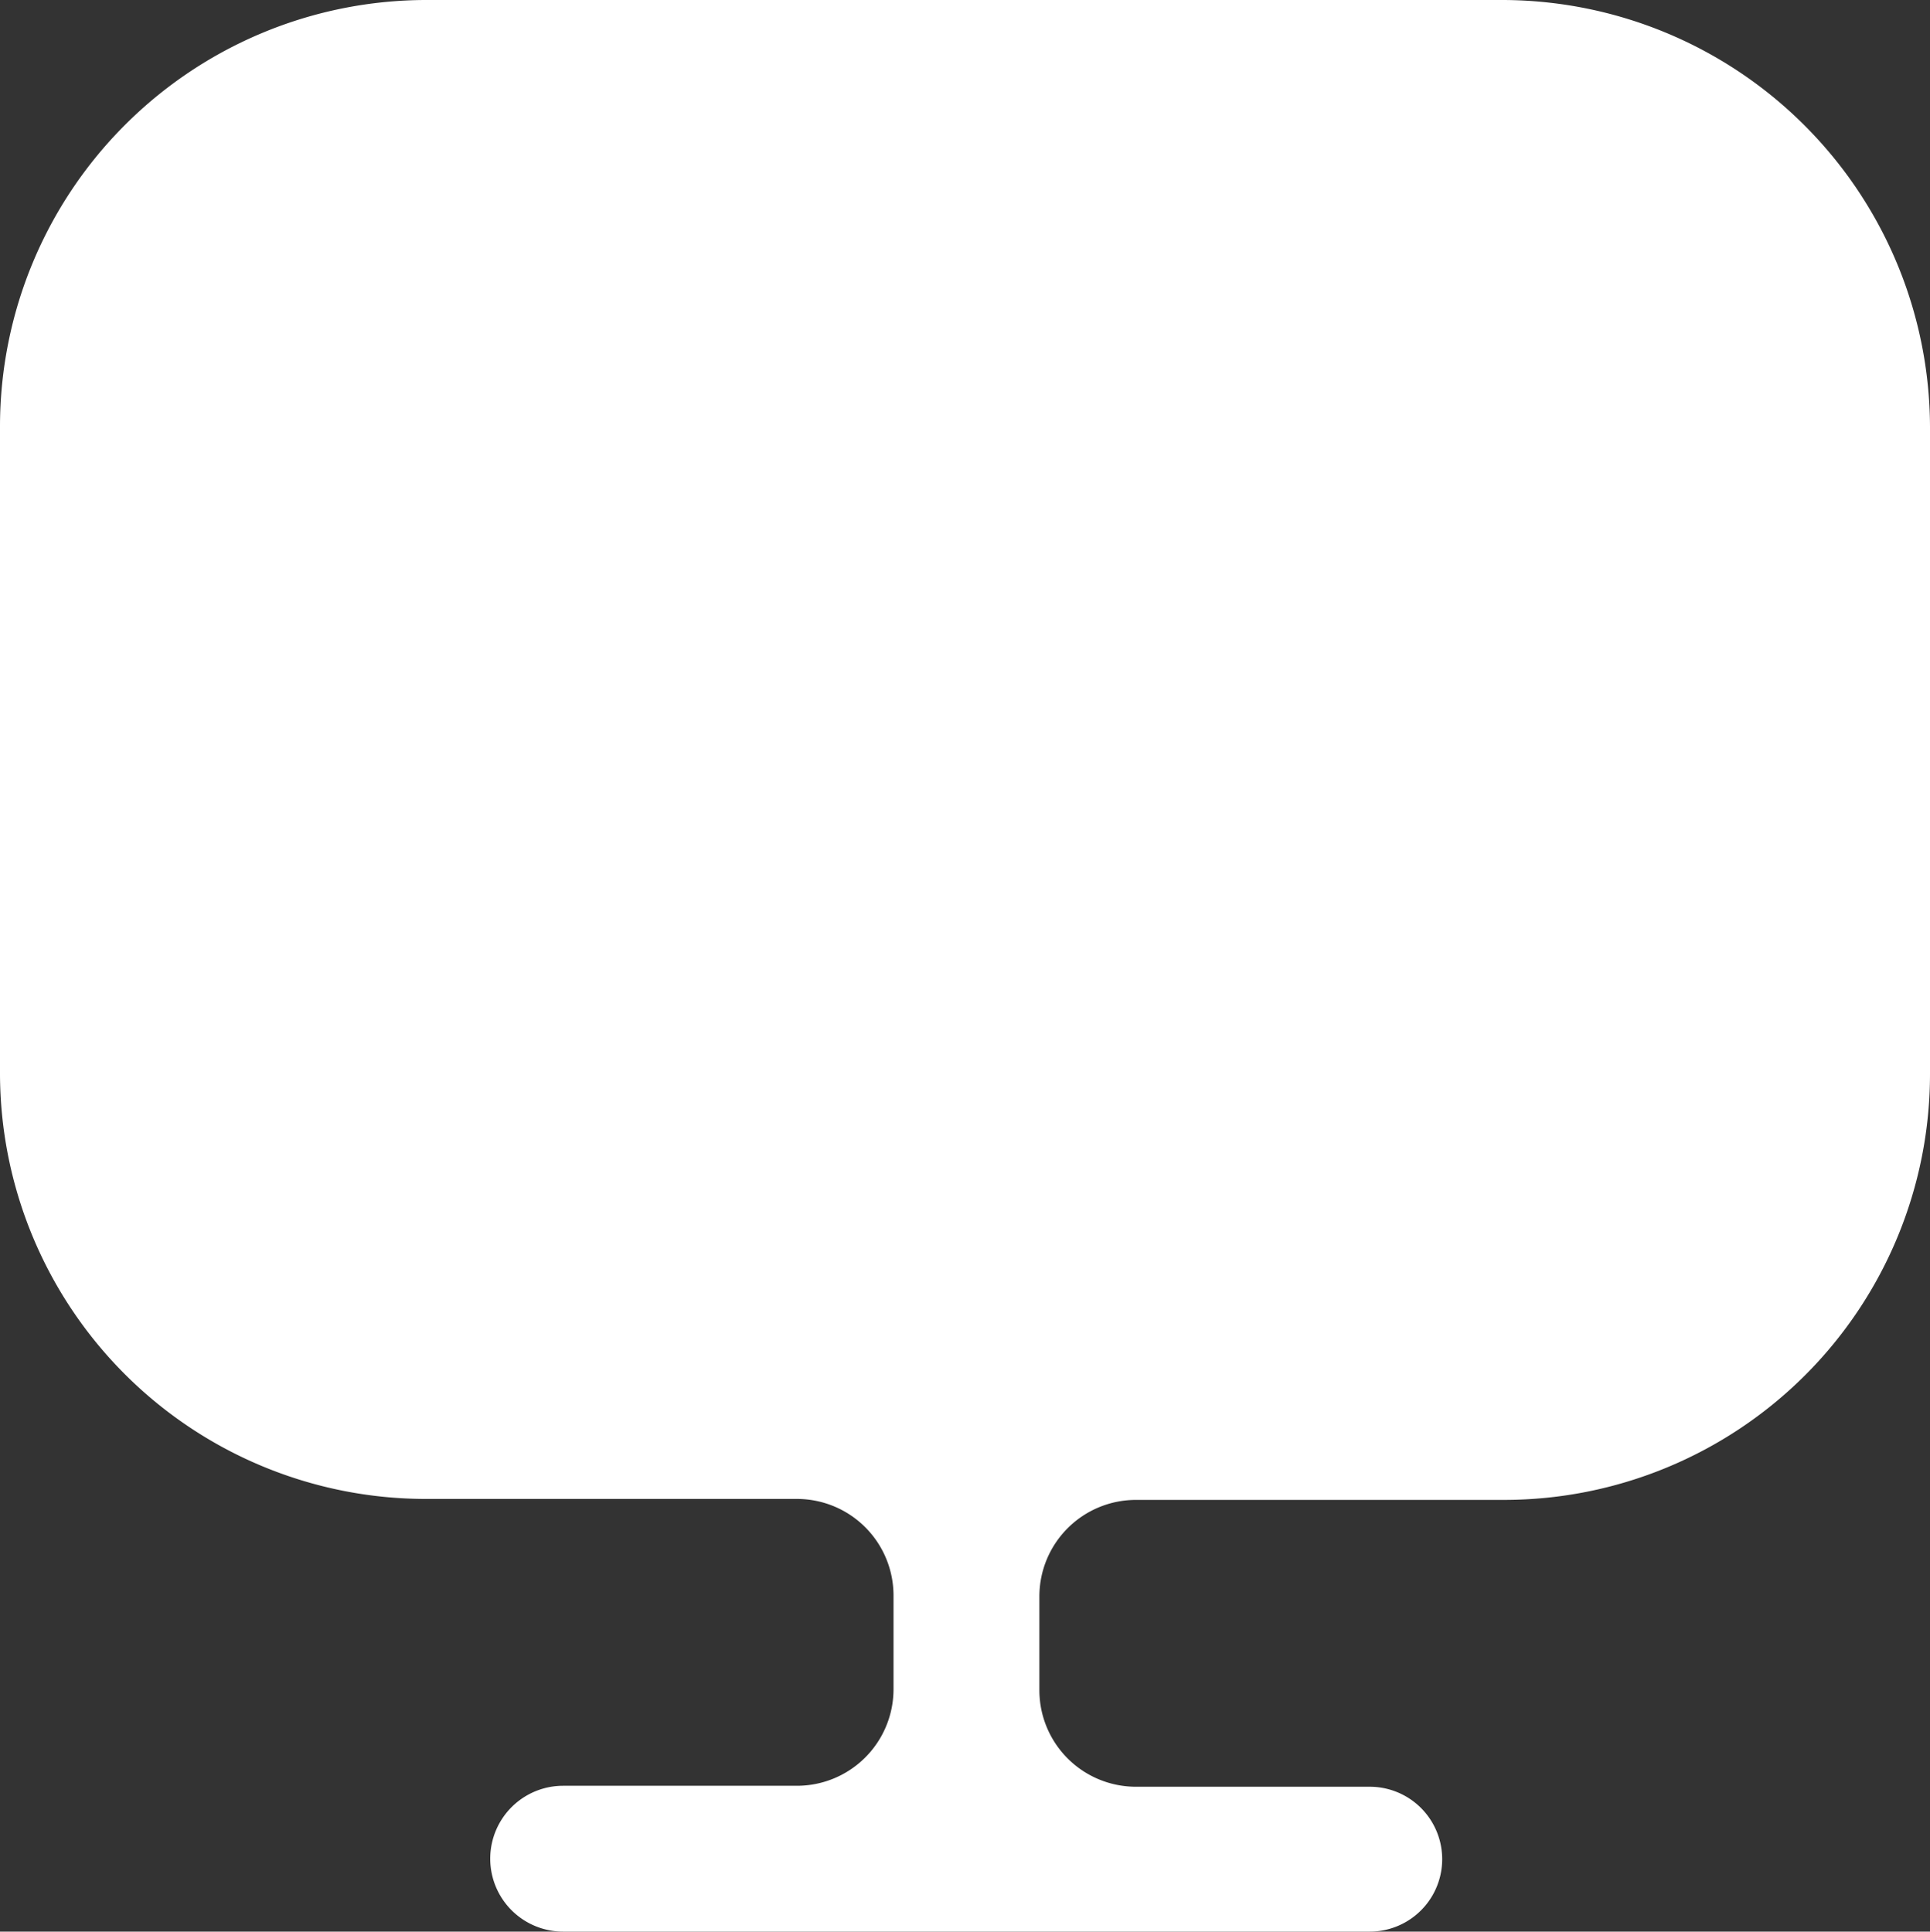 <?xml version="1.0" encoding="utf-8"?>
<svg xmlns="http://www.w3.org/2000/svg" width="19.98" height="20" viewBox="0 0 19.98 20">
  <rect x="0" y="0" width="19.98" height="20" fill="#333333" stroke="none"/>
  <path id="Tracé_18" data-name="Tracé 18" d="M17.56,2H6.41A4.417,4.417,0,0,0,2,6.41v6.7a4.411,4.411,0,0,0,4.41,4.41h3.84a1,1,0,0,1,1,1v.97a1,1,0,0,1-1,1H7.83a.755.755,0,0,0,0,1.51h8.35a.75.75,0,0,0,0-1.5H13.76a1,1,0,0,1-1-1v-.97a1,1,0,0,1,1-1h3.81a4.411,4.411,0,0,0,4.41-4.41V6.42A4.434,4.434,0,0,0,17.56,2Z" transform="translate(-2 -2)" fill="#ffffff"/>
</svg>

